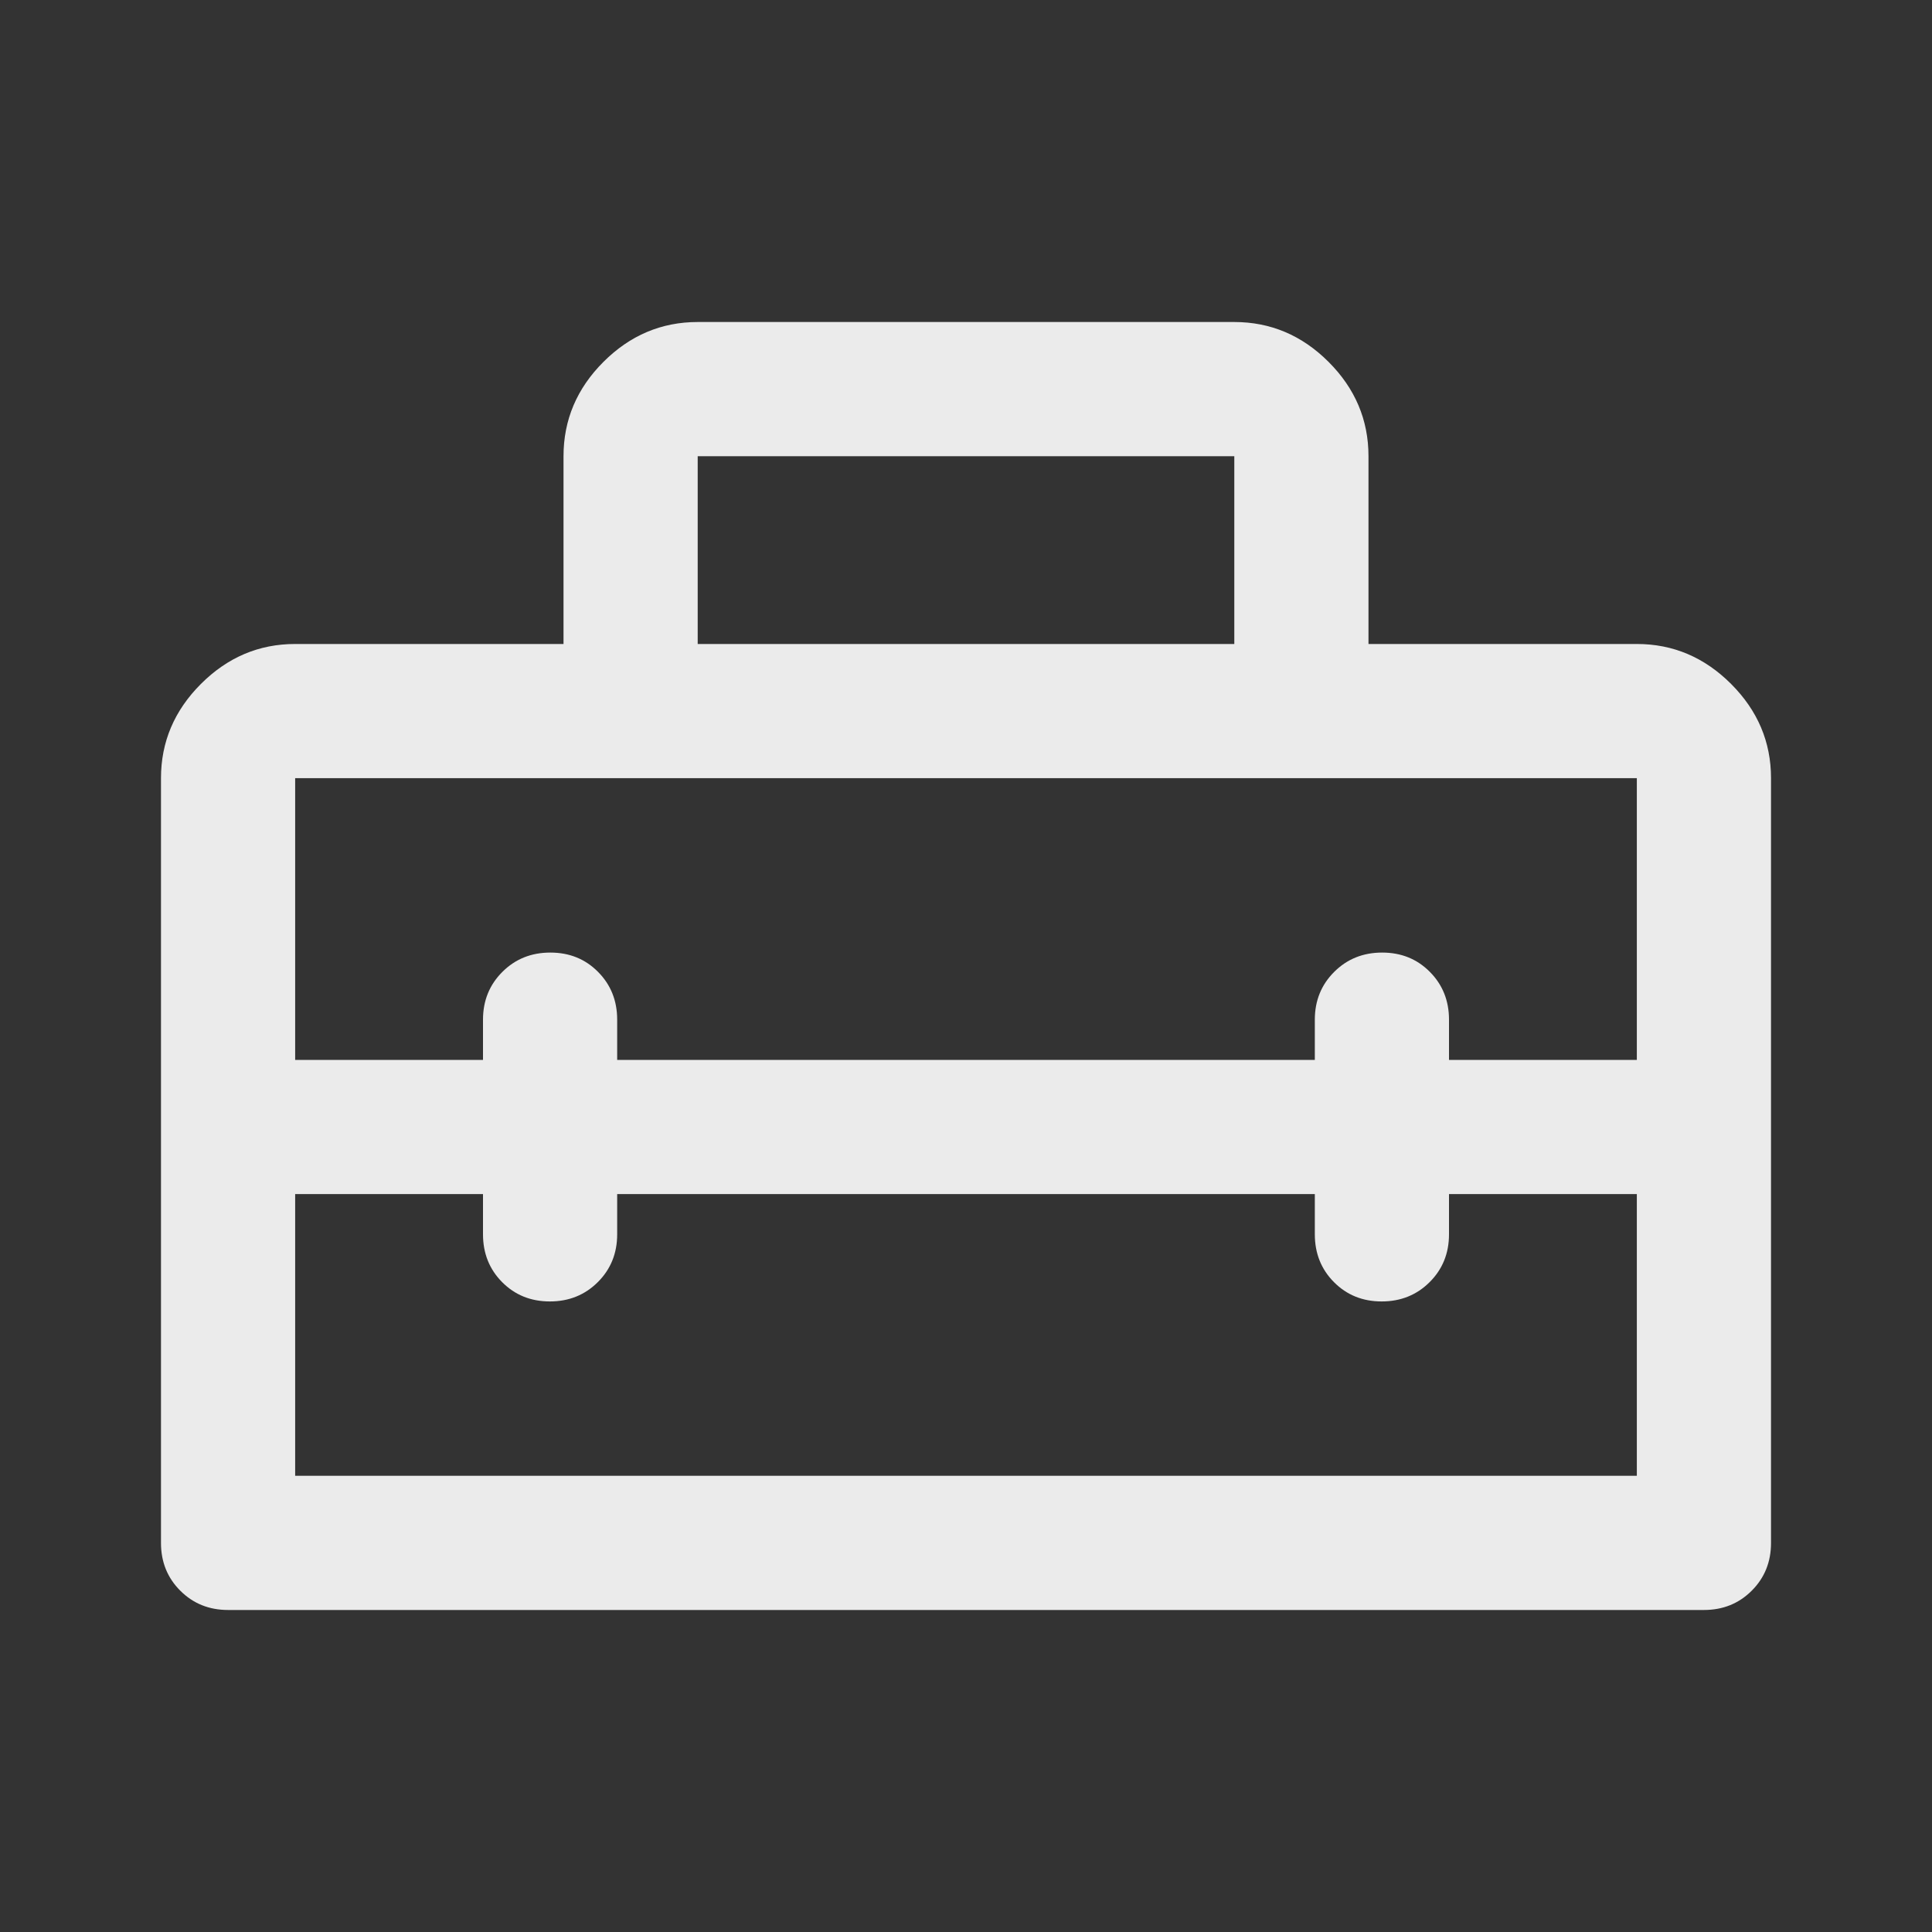 <svg width="40" height="40" viewBox="0 0 40 40" fill="none" xmlns="http://www.w3.org/2000/svg">
<rect x="0" y="0" width="40" height="40" fill="#333333" stroke="none"/>
<g opacity="0.9">
<mask id="mask0_1027_56" style="mask-type:alpha" maskUnits="userSpaceOnUse" x="0" y="0" width="40" height="40">
<rect width="40" height="40" fill="#D9D9D9"/>
</mask>
<g mask="url(#mask0_1027_56)">
<path d="M3.333 31.945V16.111C3.333 15.361 3.609 14.711 4.16 14.16C4.711 13.609 5.361 13.333 6.111 13.333H11.667V9.445C11.667 8.695 11.942 8.044 12.493 7.493C13.044 6.942 13.695 6.667 14.445 6.667H25.555C26.305 6.667 26.956 6.942 27.507 7.493C28.058 8.044 28.333 8.695 28.333 9.445V13.333H33.889C34.639 13.333 35.289 13.609 35.84 14.16C36.391 14.711 36.667 15.361 36.667 16.111V31.945C36.667 32.338 36.534 32.668 36.267 32.934C36.001 33.2 35.671 33.333 35.278 33.333H4.722C4.329 33.333 3.999 33.2 3.733 32.934C3.466 32.668 3.333 32.338 3.333 31.945ZM12.778 24.722V25.555C12.778 25.949 12.644 26.279 12.377 26.545C12.11 26.811 11.779 26.945 11.384 26.945C10.989 26.945 10.66 26.811 10.396 26.545C10.132 26.279 10 25.949 10 25.555V24.722H6.111V30.555H33.889V24.722H30V25.555C30 25.949 29.866 26.279 29.599 26.545C29.332 26.811 29.001 26.945 28.606 26.945C28.211 26.945 27.882 26.811 27.618 26.545C27.354 26.279 27.222 25.949 27.222 25.555V24.722H12.778ZM6.111 16.111V21.945H10V21.111C10 20.718 10.134 20.388 10.401 20.122C10.668 19.855 10.999 19.722 11.394 19.722C11.789 19.722 12.118 19.855 12.382 20.122C12.646 20.388 12.778 20.718 12.778 21.111V21.945H27.222V21.111C27.222 20.718 27.356 20.388 27.623 20.122C27.89 19.855 28.221 19.722 28.616 19.722C29.011 19.722 29.34 19.855 29.604 20.122C29.868 20.388 30 20.718 30 21.111V21.945H33.889V16.111H6.111ZM14.445 13.333H25.555V9.445H14.445V13.333Z" fill="white"/>
</g>
</g>
</svg>
